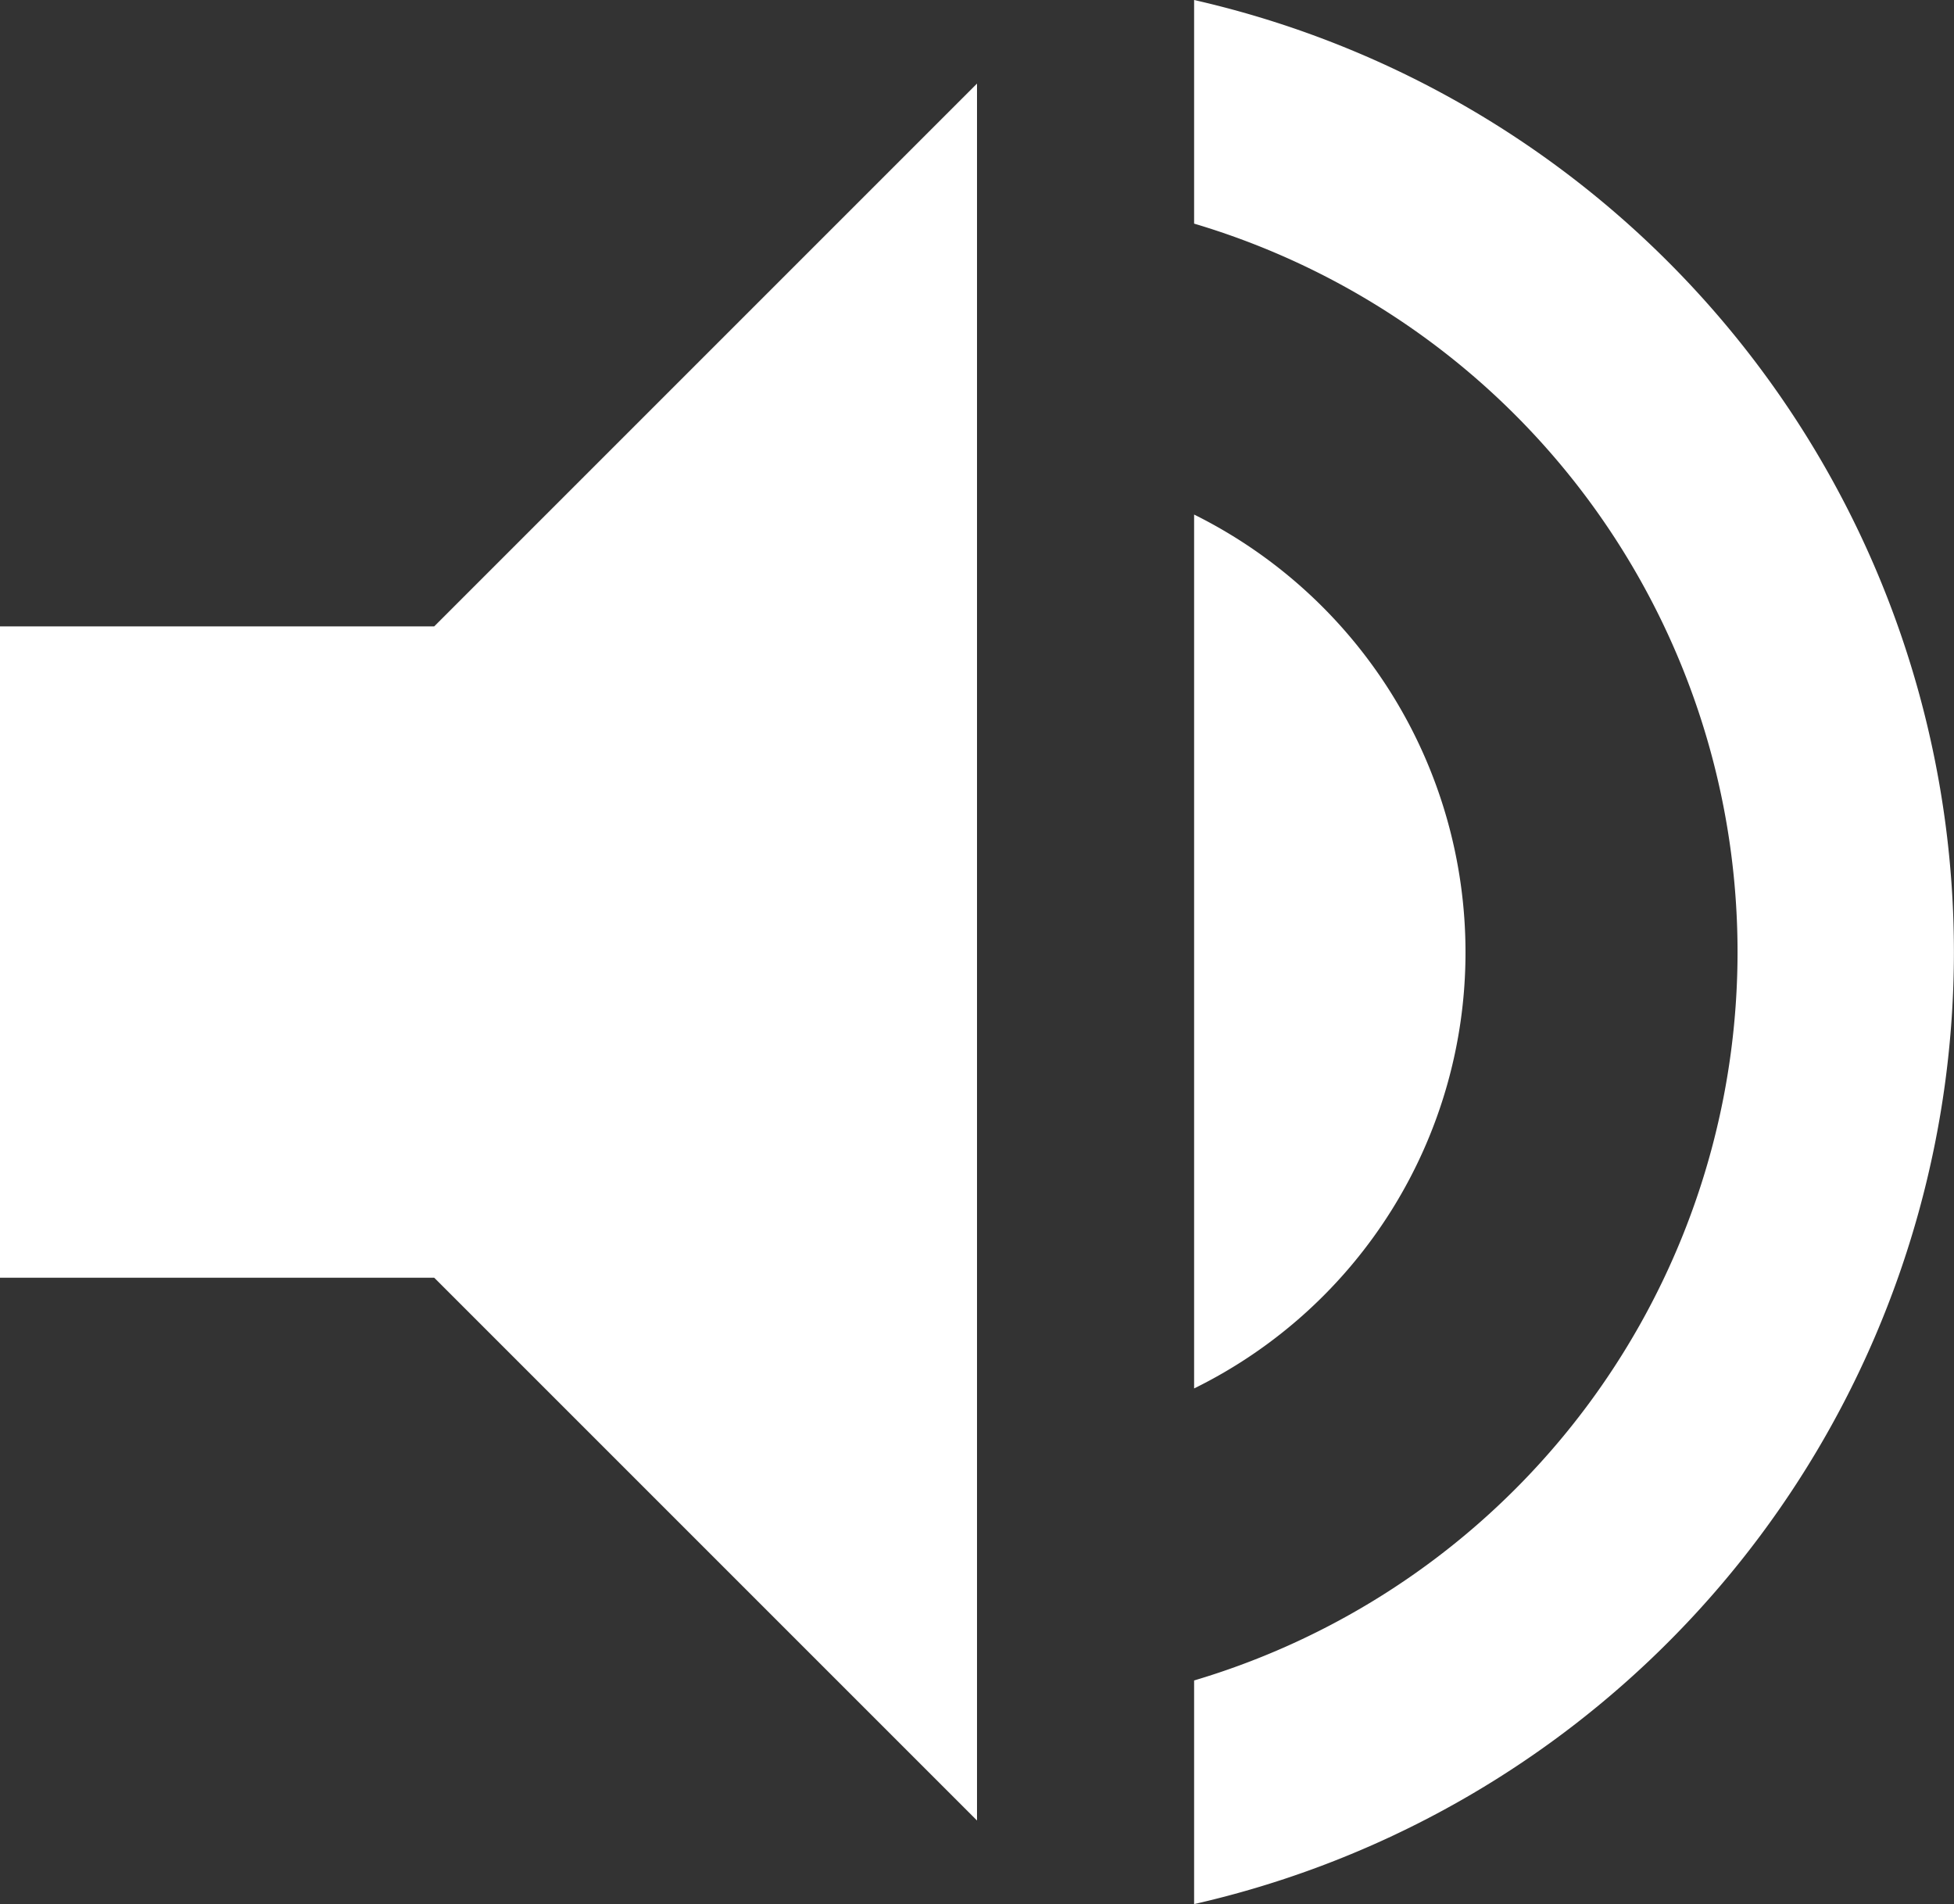 <svg xmlns="http://www.w3.org/2000/svg" width="27" height="26.31" viewBox="0 0 27 26.31">
  <rect x="0" y="0" width="27" height="26.31" fill="#333333" stroke="none"/>
  <path id="Icon_material-volume-up" data-name="Icon material-volume-up" d="M4.5,13.5v9h6L18,30V6l-7.5,7.5ZM24.75,18A6.751,6.751,0,0,0,21,11.955V24.03A6.711,6.711,0,0,0,24.75,18ZM21,4.845v3.09a10.5,10.5,0,0,1,0,20.13v3.09a13.491,13.491,0,0,0,0-26.31Z" transform="translate(-4.5 -4.845)" fill="#fff"/>
</svg>
